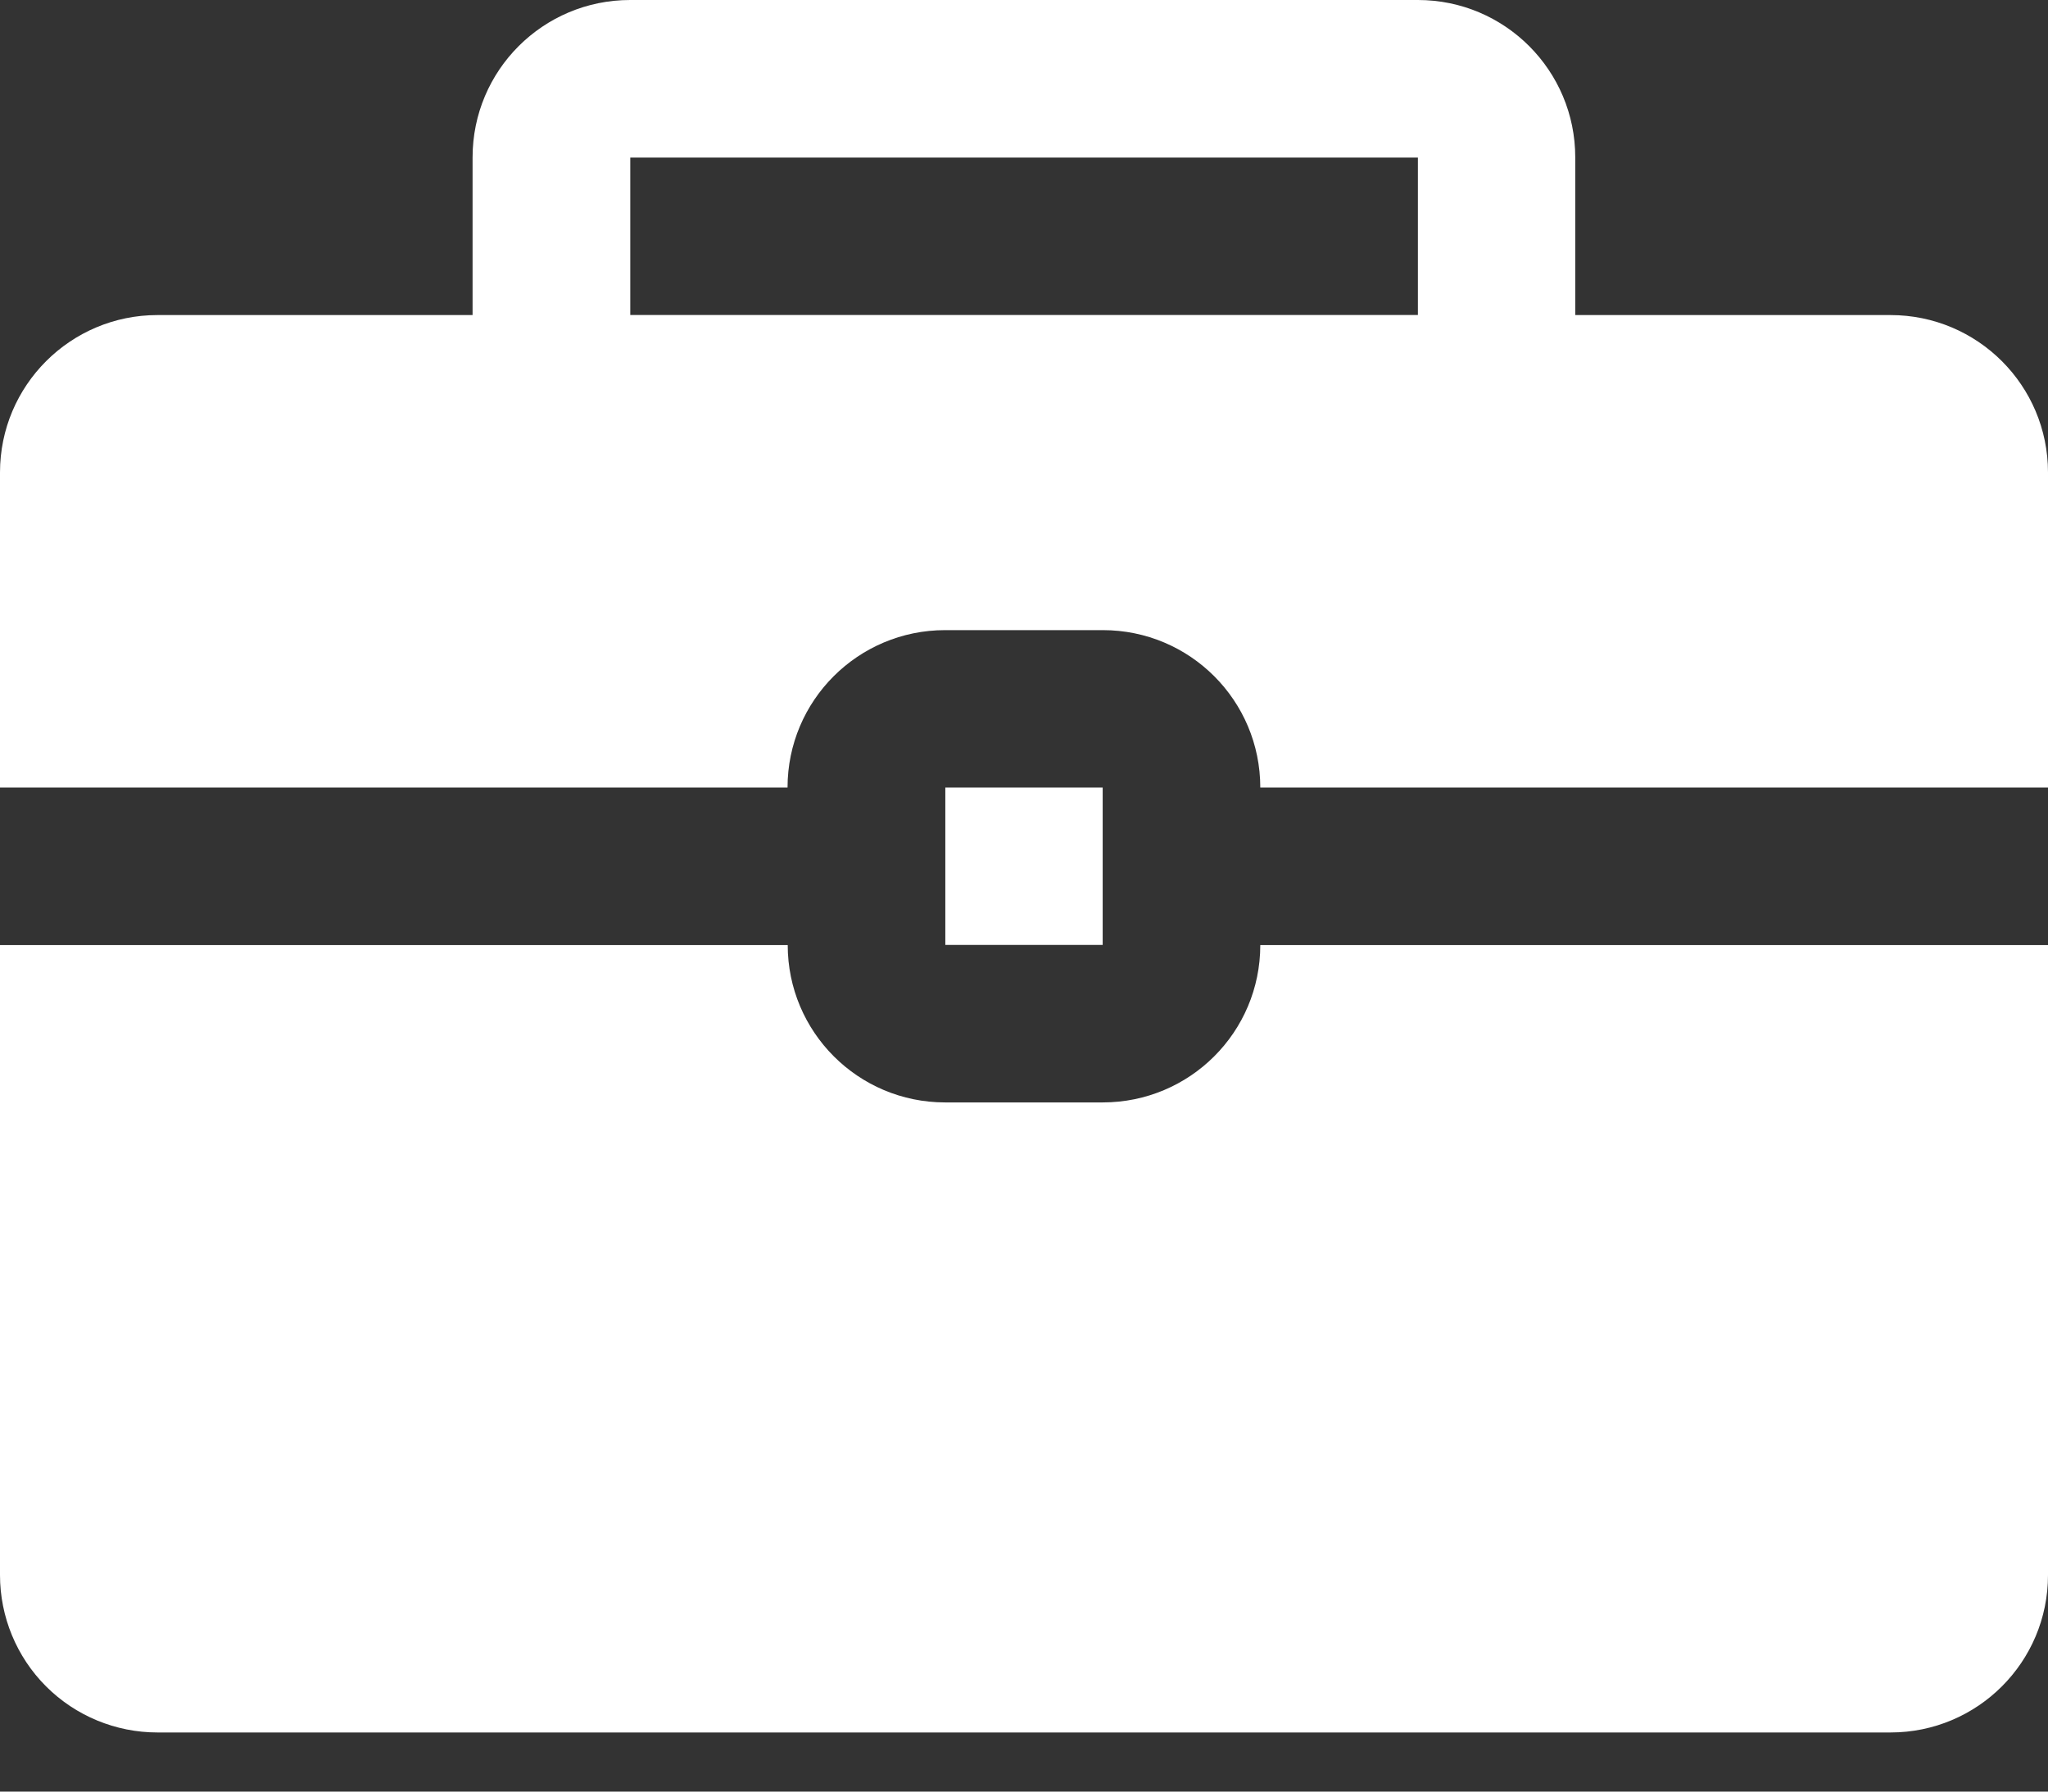 <?xml version="1.0" encoding="UTF-8"?>
<svg width="24px" height="21px" viewBox="0 0 24 21" version="1.1" xmlns="http://www.w3.org/2000/svg" xmlns:xlink="http://www.w3.org/1999/xlink">
    <rect x="0" y="0" width="24" height="21" fill="#333333" stroke="none"/>
    <!-- Generator: Sketch 63.1 (92452) - https://sketch.com -->
    <title>编组</title>
    <desc>Created with Sketch.</desc>
    <g id="页面-1" stroke="none" stroke-width="1" fill="none" fill-rule="evenodd">
        <g id="产品服务_业务外包" transform="translate(-1376, -1546)" fill="#FFFFFF" fill-rule="nonzero">
            <g id="编组-2备份-7" transform="translate(1363, 1531)">
                <g id="编组-45">
                    <g id="编组" transform="translate(13, 15)">
                        <path d="M9.231,9.231 L0,9.231 L0,5.538 C0,4.518 0.827,3.693 1.845,3.693 L5.538,3.693 L5.538,1.845 C5.538,0.825 6.364,0 7.385,0 L16.616,0 C17.636,0 18.46,0.827 18.46,1.845 L18.46,3.693 L22.154,3.693 C23.174,3.693 24,4.518 24,5.538 L24,9.231 L14.769,9.231 C14.769,8.211 13.944,7.386 12.924,7.386 L11.076,7.386 C10.056,7.386 9.229,8.211 9.229,9.231 L9.231,9.231 Z M9.231,11.076 C9.231,12.096 10.056,12.922 11.076,12.922 L12.922,12.922 C13.943,12.922 14.769,12.098 14.769,11.078 L24,11.078 L24,18.462 C24,19.482 23.174,20.307 22.155,20.307 L1.845,20.307 C1.356,20.307 0.886,20.113 0.54,19.767 C0.194,19.421 0,18.951 0,18.462 L0,11.078 L9.231,11.078 L9.231,11.076 Z M7.386,1.847 L7.386,3.692 L16.616,3.692 L16.616,1.847 L7.385,1.847 L7.386,1.847 Z M11.076,9.231 L12.922,9.231 L12.922,11.076 L11.078,11.076 L11.078,9.231 L11.076,9.231 Z" id="形状"></path>
                    </g>
                </g>
            </g>
        </g>
    </g>
</svg>